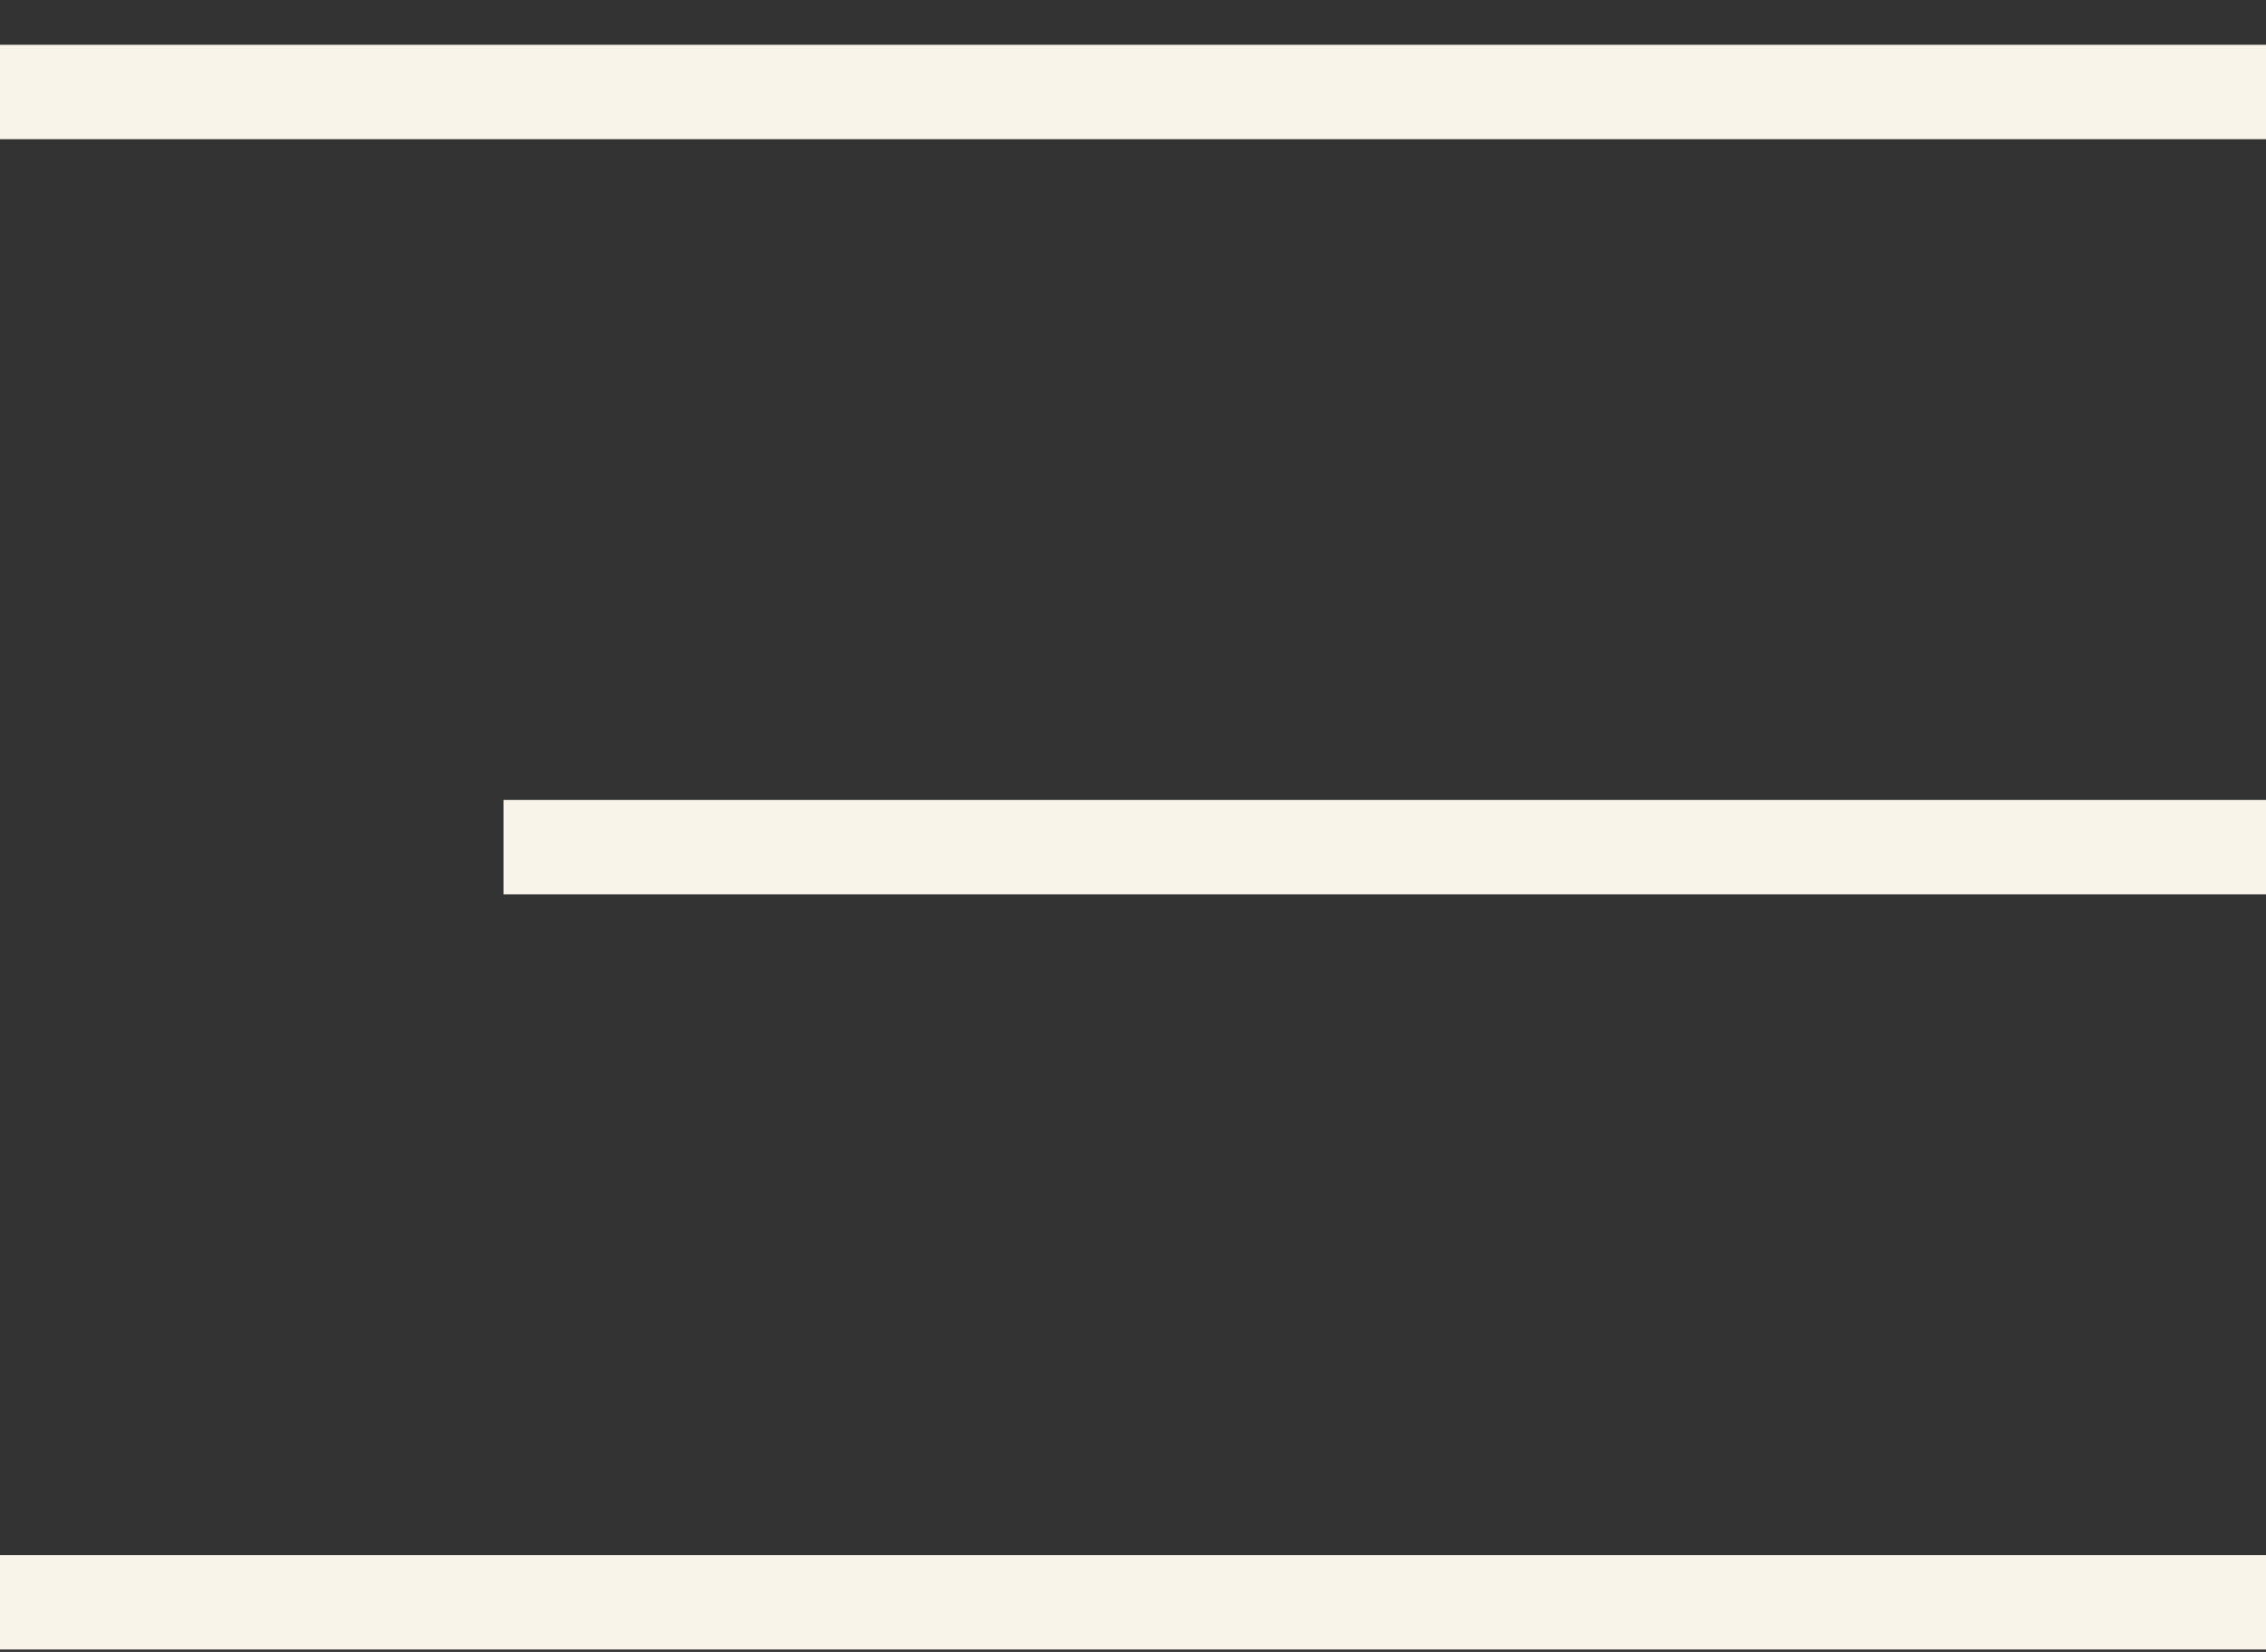 <svg width="48" height="35" viewBox="0 0 48 35" fill="none" xmlns="http://www.w3.org/2000/svg">
<rect x="0" y="0" width="48" height="35" fill="#333333" stroke="none"/>
<path d="M0 1.949L48 1.949" stroke="#F8F4EA" stroke-width="2"/>
<path d="M10.666 17.949L48 17.949" stroke="#F8F4EA" stroke-width="2"/>
<path d="M0 33.949L48 33.949" stroke="#F8F4EA" stroke-width="2"/>
</svg>
